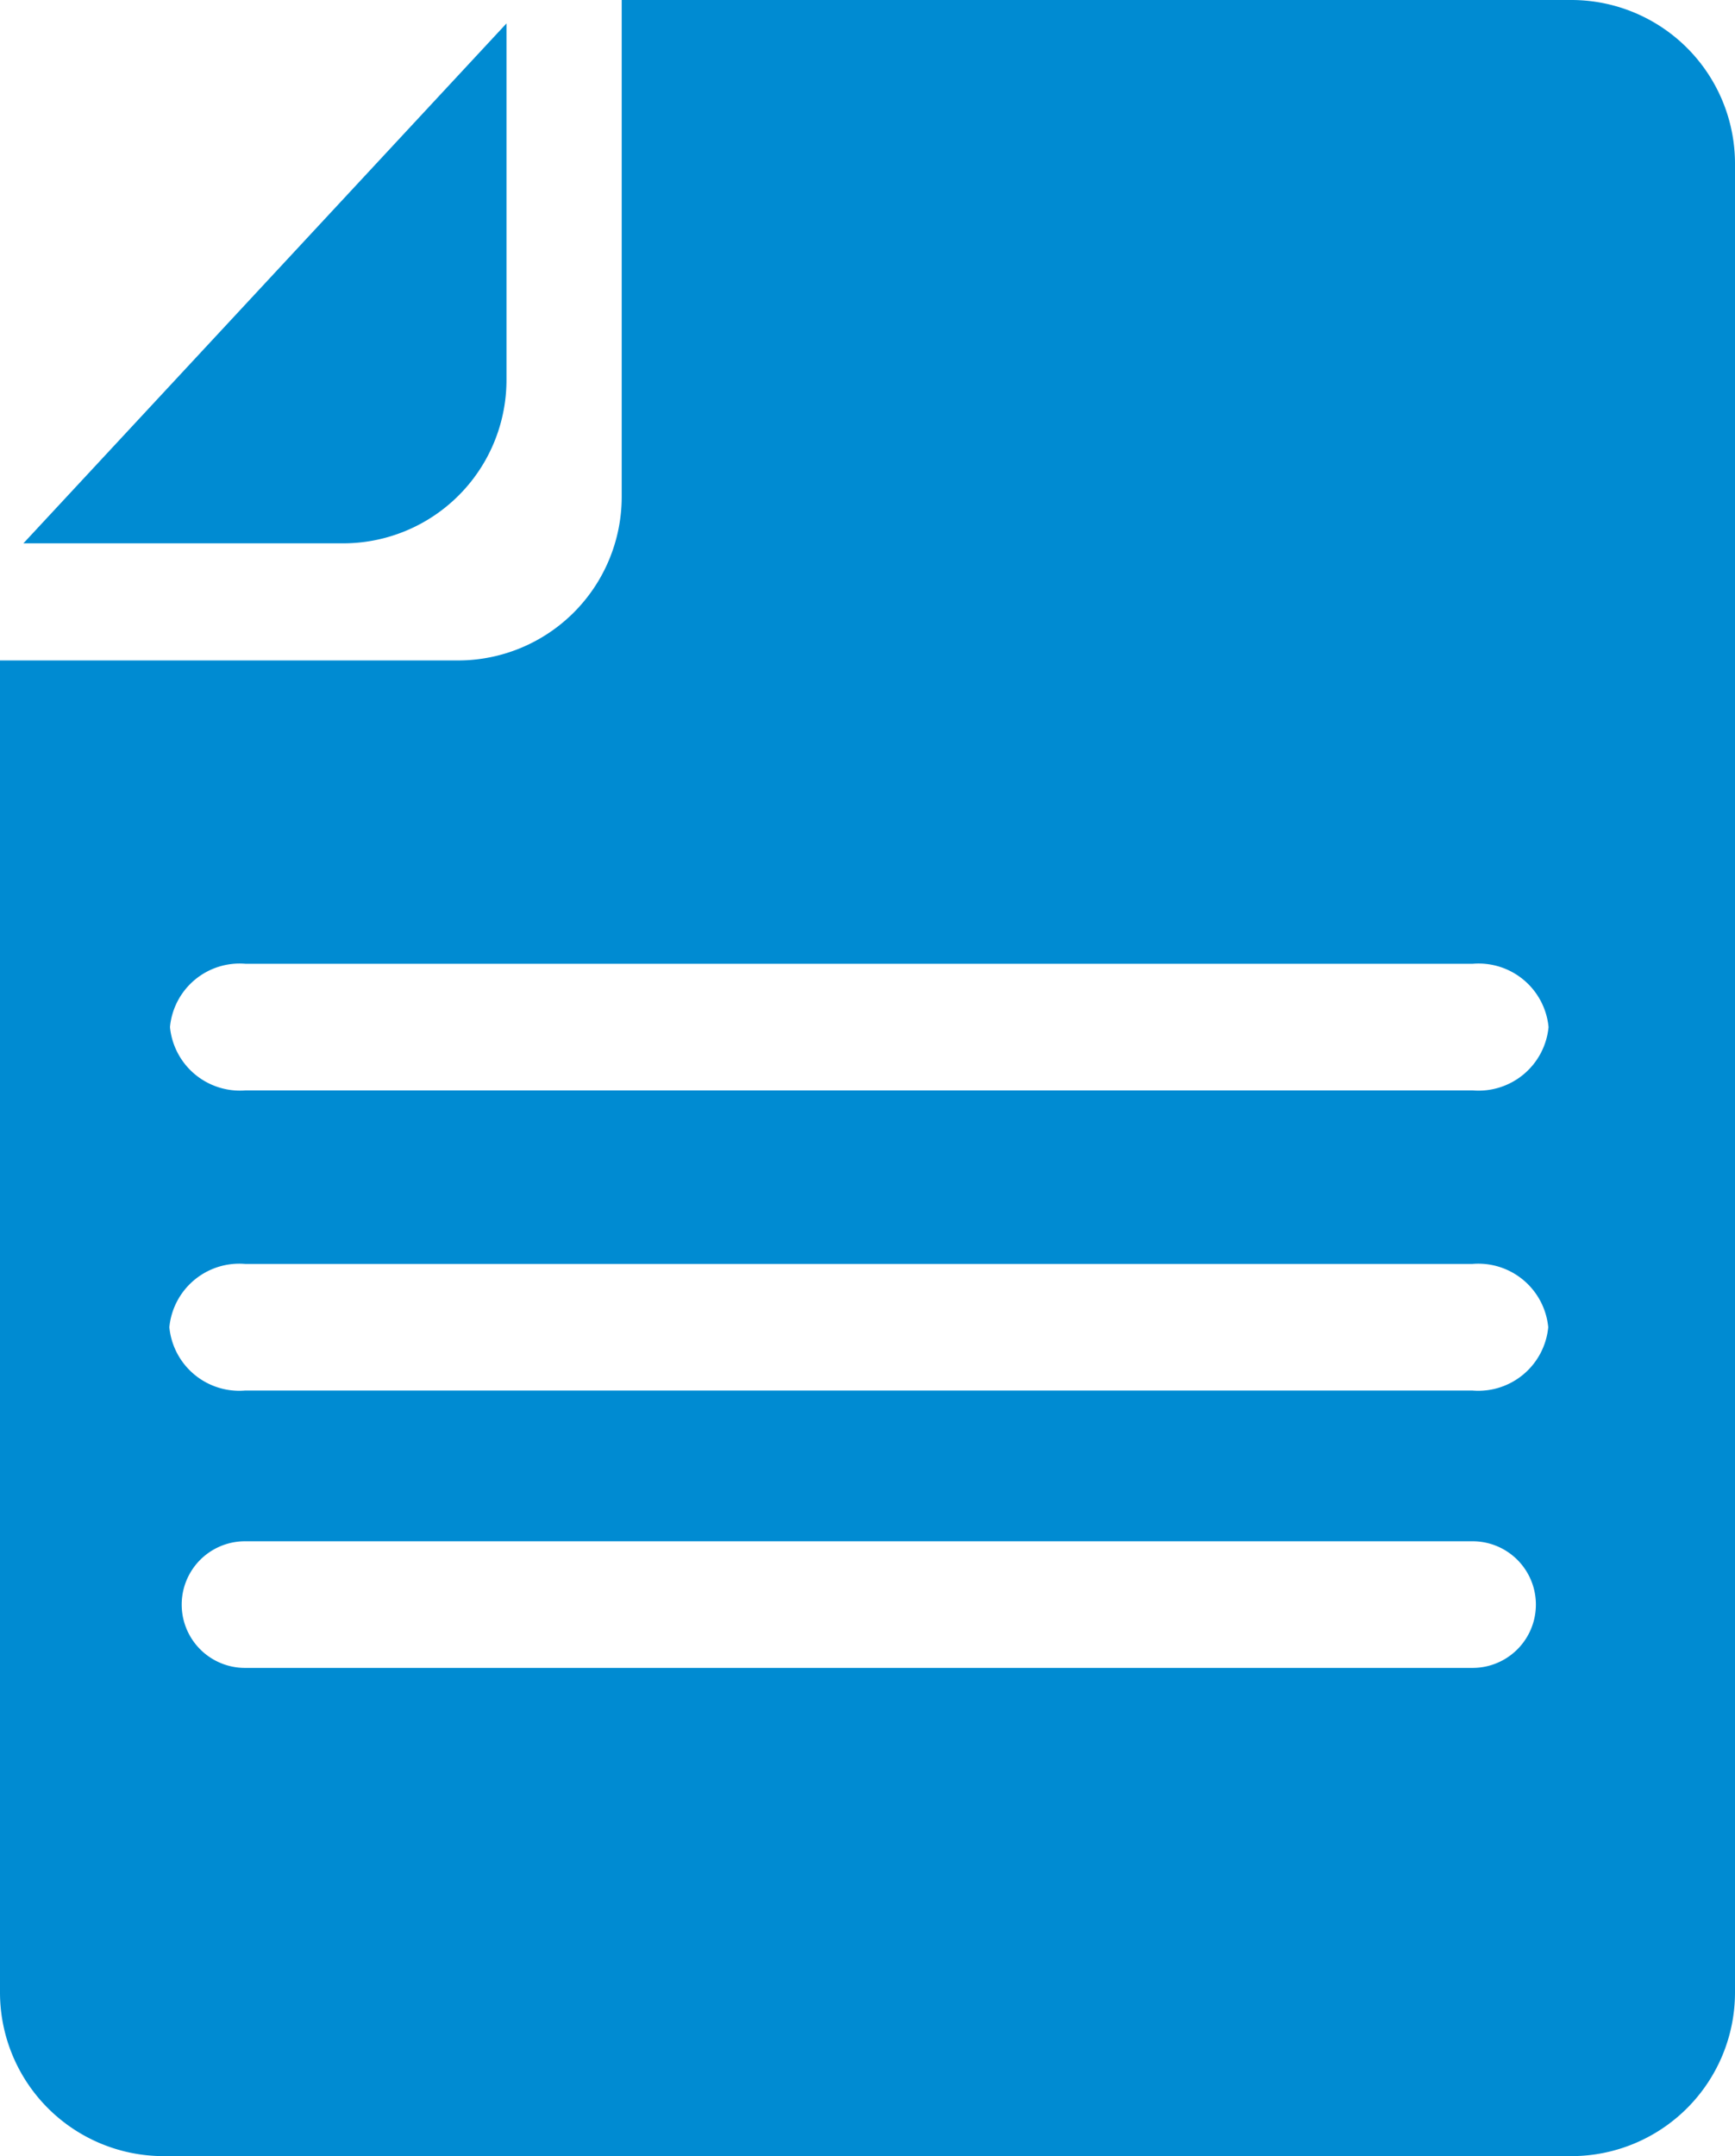<?xml version="1.0" encoding="utf-8"?>
<svg xmlns="http://www.w3.org/2000/svg" viewBox="0 0 54.81 68.1"><defs><style>.cls-1{fill:#008bd2;}</style></defs><title>leistungen_schaltplan</title><g id="Ebene_2" data-name="Ebene 2"><g id="Ebene_2-2" data-name="Ebene 2"><path class="cls-1" d="M16,12V.74L.74,17.16h10A5.16,5.16,0,0,0,16,12Z"/><path class="cls-1" d="M49.64,0h-30V15.69a5.17,5.17,0,0,1-5.17,5.17H0V62.93A5.17,5.17,0,0,0,5.17,68.1H49.64a5.17,5.17,0,0,0,5.17-5.17V5.17A5.17,5.17,0,0,0,49.64,0ZM46.52,52.68H7.74a2,2,0,1,1,0-4H46.52a2,2,0,1,1,0,4Zm0-8.76H7.74a2.22,2.22,0,0,1-2.39-2,2.22,2.22,0,0,1,2.39-2H46.52a2.22,2.22,0,0,1,2.39,2A2.22,2.22,0,0,1,46.52,43.92Zm0-9.48H7.75a2.22,2.22,0,0,1-2.38-2,2.21,2.21,0,0,1,2.38-2H46.53a2.22,2.22,0,0,1,2.39,2A2.22,2.22,0,0,1,46.53,34.44Z"/></g></g></svg>